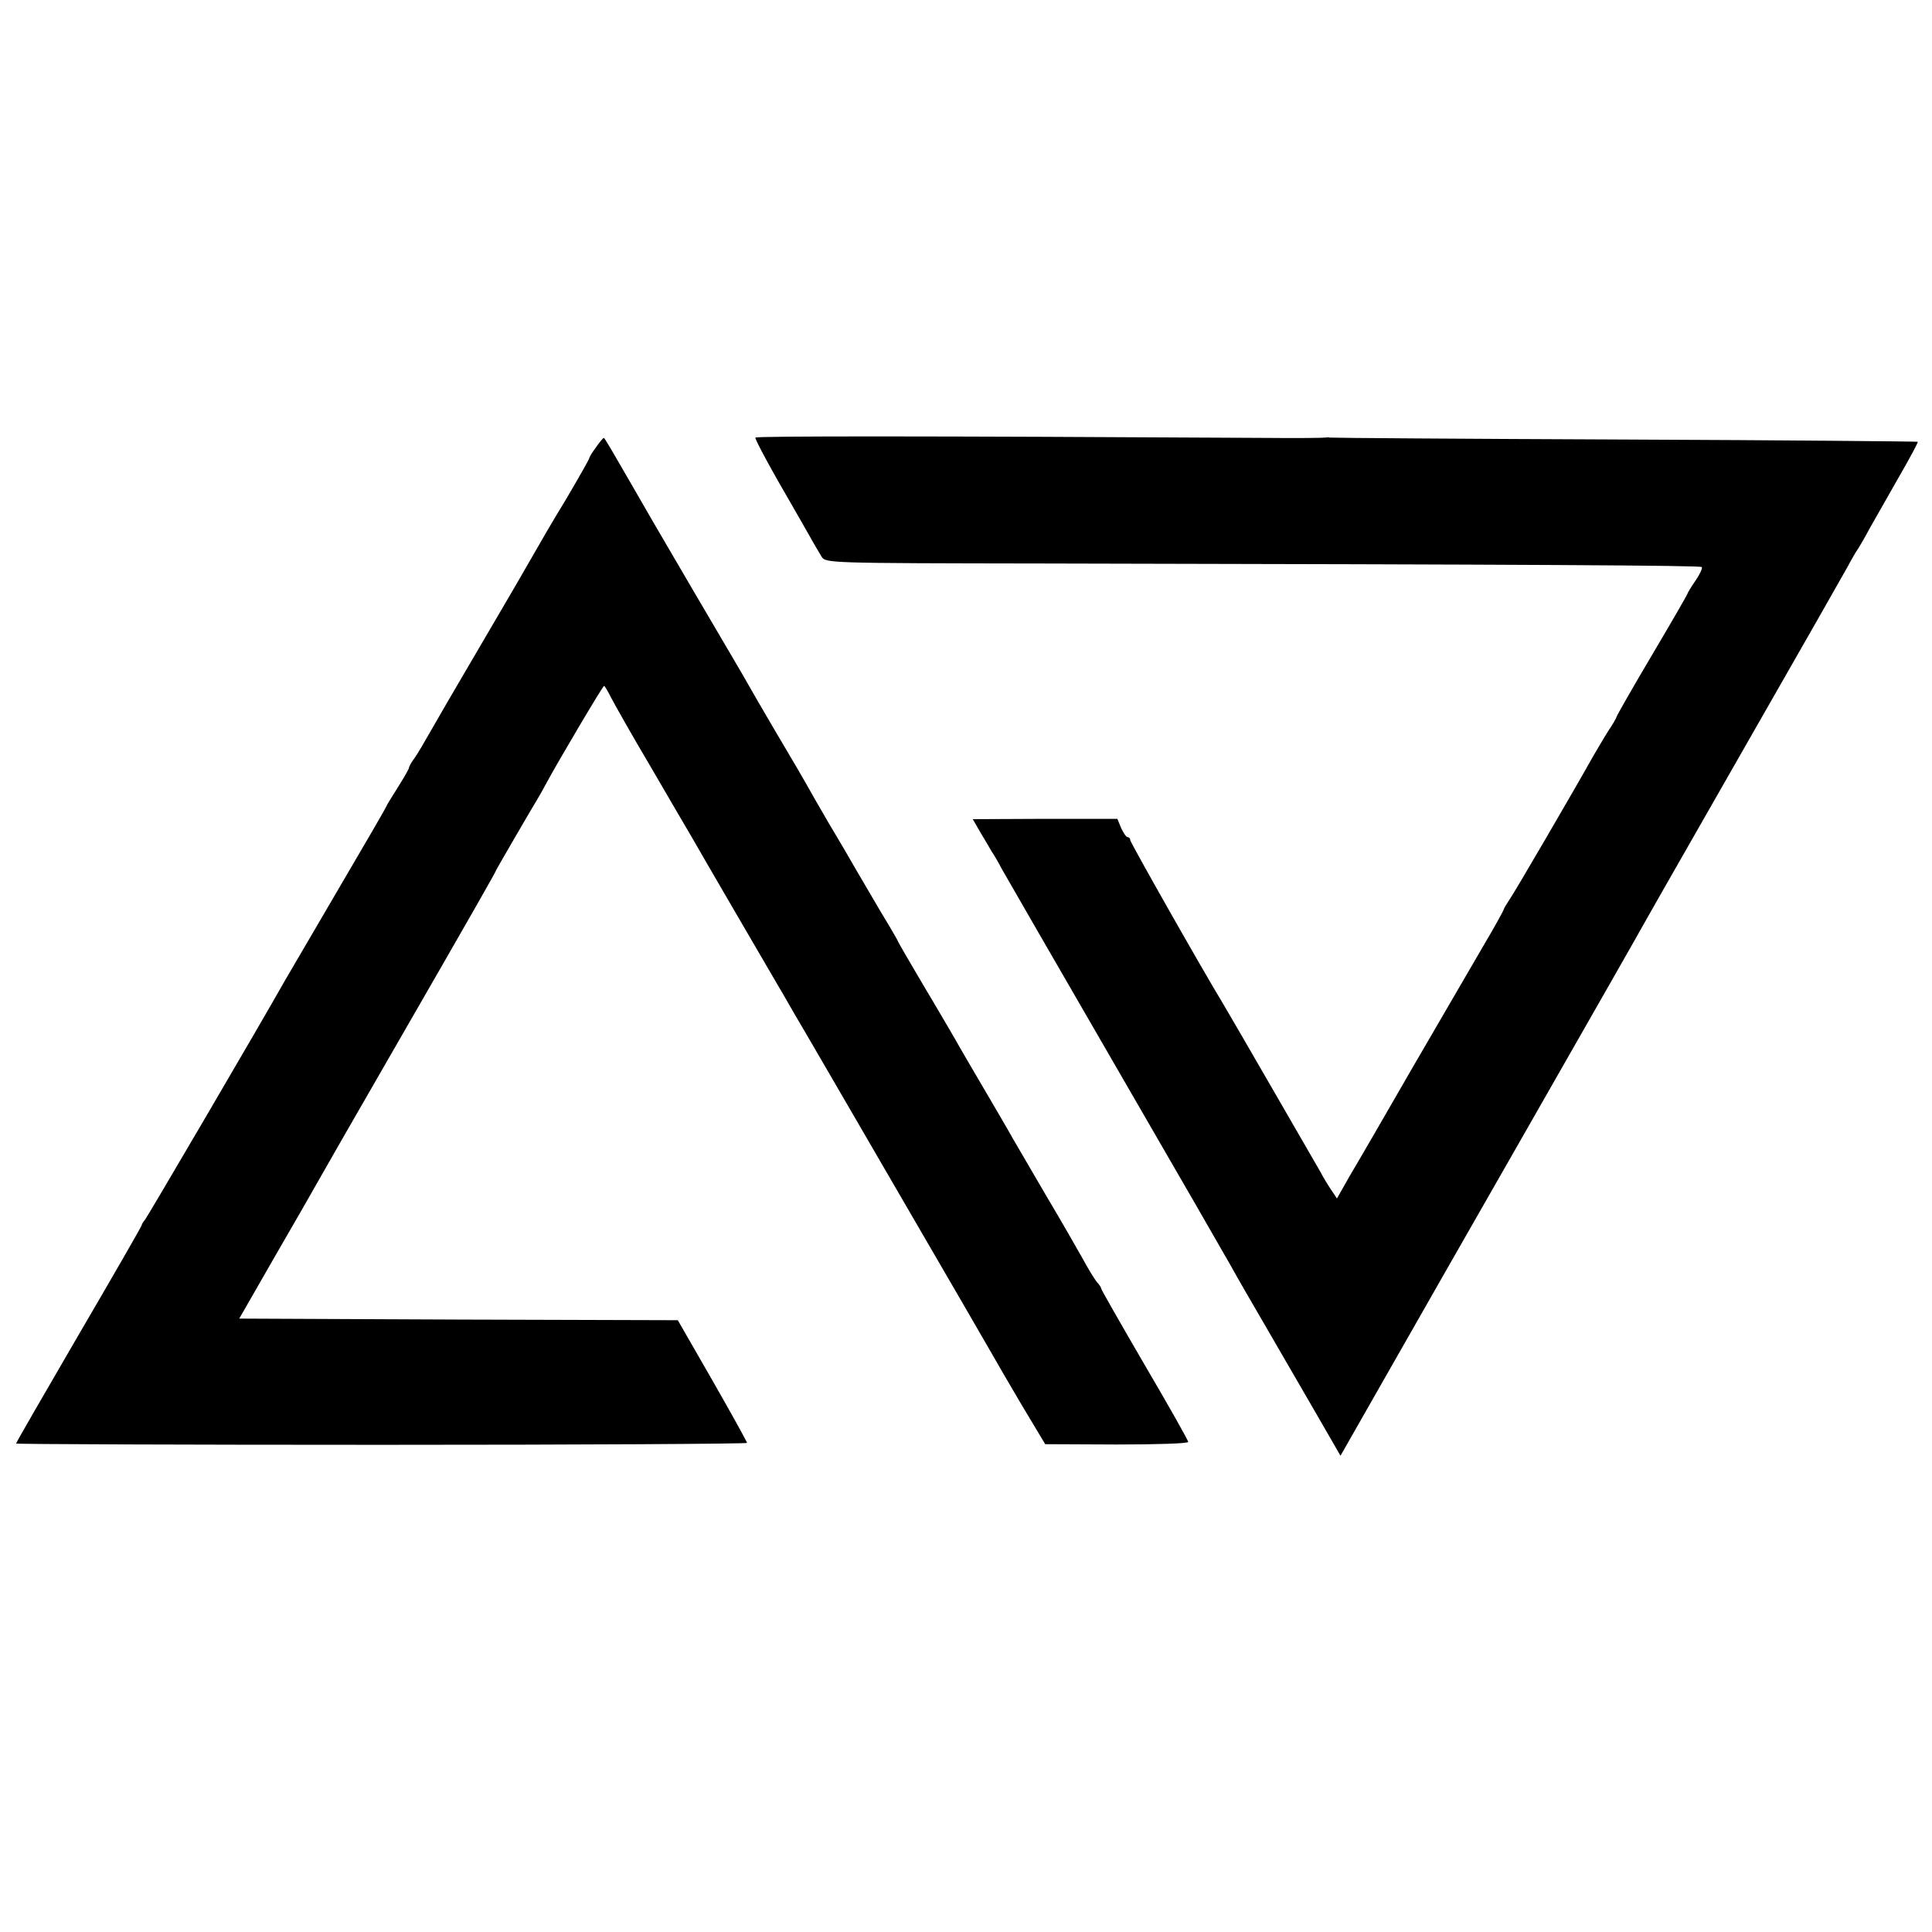 <?xml version="1.0" standalone="no"?>
<!DOCTYPE svg PUBLIC "-//W3C//DTD SVG 20010904//EN"
 "http://www.w3.org/TR/2001/REC-SVG-20010904/DTD/svg10.dtd">
<svg version="1.0" xmlns="http://www.w3.org/2000/svg"
 width="600pt" height="600pt" viewBox="0 0 600 600"
 preserveAspectRatio="xMidYMid meet">
<g transform="translate(0,600) scale(0.1,-0.1)"
fill="#000000" stroke="none">
<path d="M2346 4641 c-2 -3 30 -64 71 -136 41 -71 85 -148 98 -171 12 -22 29
-50 36 -62 13 -21 13 -21 694 -22 1534 -3 2034 -6 2040 -11 3 -3 -6 -23 -20
-43 -14 -20 -25 -39 -25 -41 0 -2 -49 -87 -110 -190 -61 -103 -110 -189 -110
-192 0 -2 -11 -22 -26 -44 -14 -22 -34 -57 -46 -77 -61 -109 -243 -421 -259
-444 -10 -15 -19 -30 -19 -32 0 -3 -28 -54 -63 -113 -35 -60 -132 -227 -217
-373 -84 -146 -172 -298 -196 -338 l-42 -74 -18 27 c-10 15 -25 39 -33 55 -19
33 -288 499 -301 520 -68 112 -290 504 -290 511 0 5 -3 9 -8 9 -4 0 -13 13
-20 28 l-12 29 -224 0 -225 -1 26 -45 c15 -25 30 -50 33 -56 4 -5 19 -30 32
-55 14 -25 174 -302 355 -615 182 -314 342 -592 356 -617 14 -26 66 -116 115
-200 49 -84 119 -206 157 -271 l68 -118 147 258 c81 142 265 465 410 718 304
533 328 574 356 624 41 73 76 135 354 621 156 272 294 515 308 540 13 25 28
50 32 55 4 6 21 35 37 65 17 30 58 102 91 160 33 57 59 106 58 108 -2 1 -412
5 -912 7 -500 2 -911 5 -914 6 -3 1 -9 1 -14 0 -5 -1 -89 -2 -185 -1 -1048 6
-1582 6 -1585 1z"/>
<path d="M1851 4611 c-12 -16 -21 -31 -21 -34 0 -3 -33 -61 -73 -129 -41 -67
-85 -143 -99 -168 -14 -25 -87 -151 -163 -280 -76 -129 -149 -255 -163 -280
-14 -25 -33 -57 -43 -72 -11 -14 -19 -29 -19 -33 0 -3 -16 -31 -35 -61 -19
-30 -35 -56 -35 -58 0 -2 -66 -116 -146 -252 -80 -137 -156 -267 -169 -289
-80 -142 -426 -732 -434 -742 -6 -7 -11 -15 -11 -18 0 -3 -88 -156 -195 -339
-107 -184 -195 -336 -195 -339 0 -2 511 -4 1135 -4 624 0 1135 3 1135 6 0 3
-48 90 -107 193 l-108 188 -681 2 -681 3 109 190 c61 105 121 210 135 235 14
25 113 198 221 385 272 472 332 578 332 581 0 2 114 198 130 224 5 8 18 31 28
50 35 65 174 300 178 300 2 0 12 -17 22 -37 11 -21 65 -117 122 -213 56 -96
114 -196 129 -221 23 -41 240 -413 261 -449 5 -8 31 -53 58 -100 28 -47 170
-292 317 -545 147 -253 279 -480 293 -505 14 -25 57 -99 96 -165 l72 -120 222
-1 c122 0 222 3 222 8 0 5 -61 113 -135 239 -74 127 -135 234 -135 237 0 3 -6
13 -14 21 -7 9 -27 41 -43 71 -17 30 -67 118 -113 195 -45 77 -92 158 -105
180 -12 22 -53 92 -90 155 -37 63 -78 133 -90 155 -13 22 -57 98 -99 168 -42
71 -76 130 -76 131 0 2 -24 44 -54 93 -29 49 -64 109 -78 133 -14 25 -52 90
-85 145 -32 55 -62 107 -66 115 -5 8 -18 32 -30 52 -21 35 -132 224 -152 260
-5 10 -84 144 -175 299 -91 155 -174 298 -185 318 -67 116 -87 151 -90 151 -2
0 -13 -13 -24 -29z"/>
</g>
</svg>
